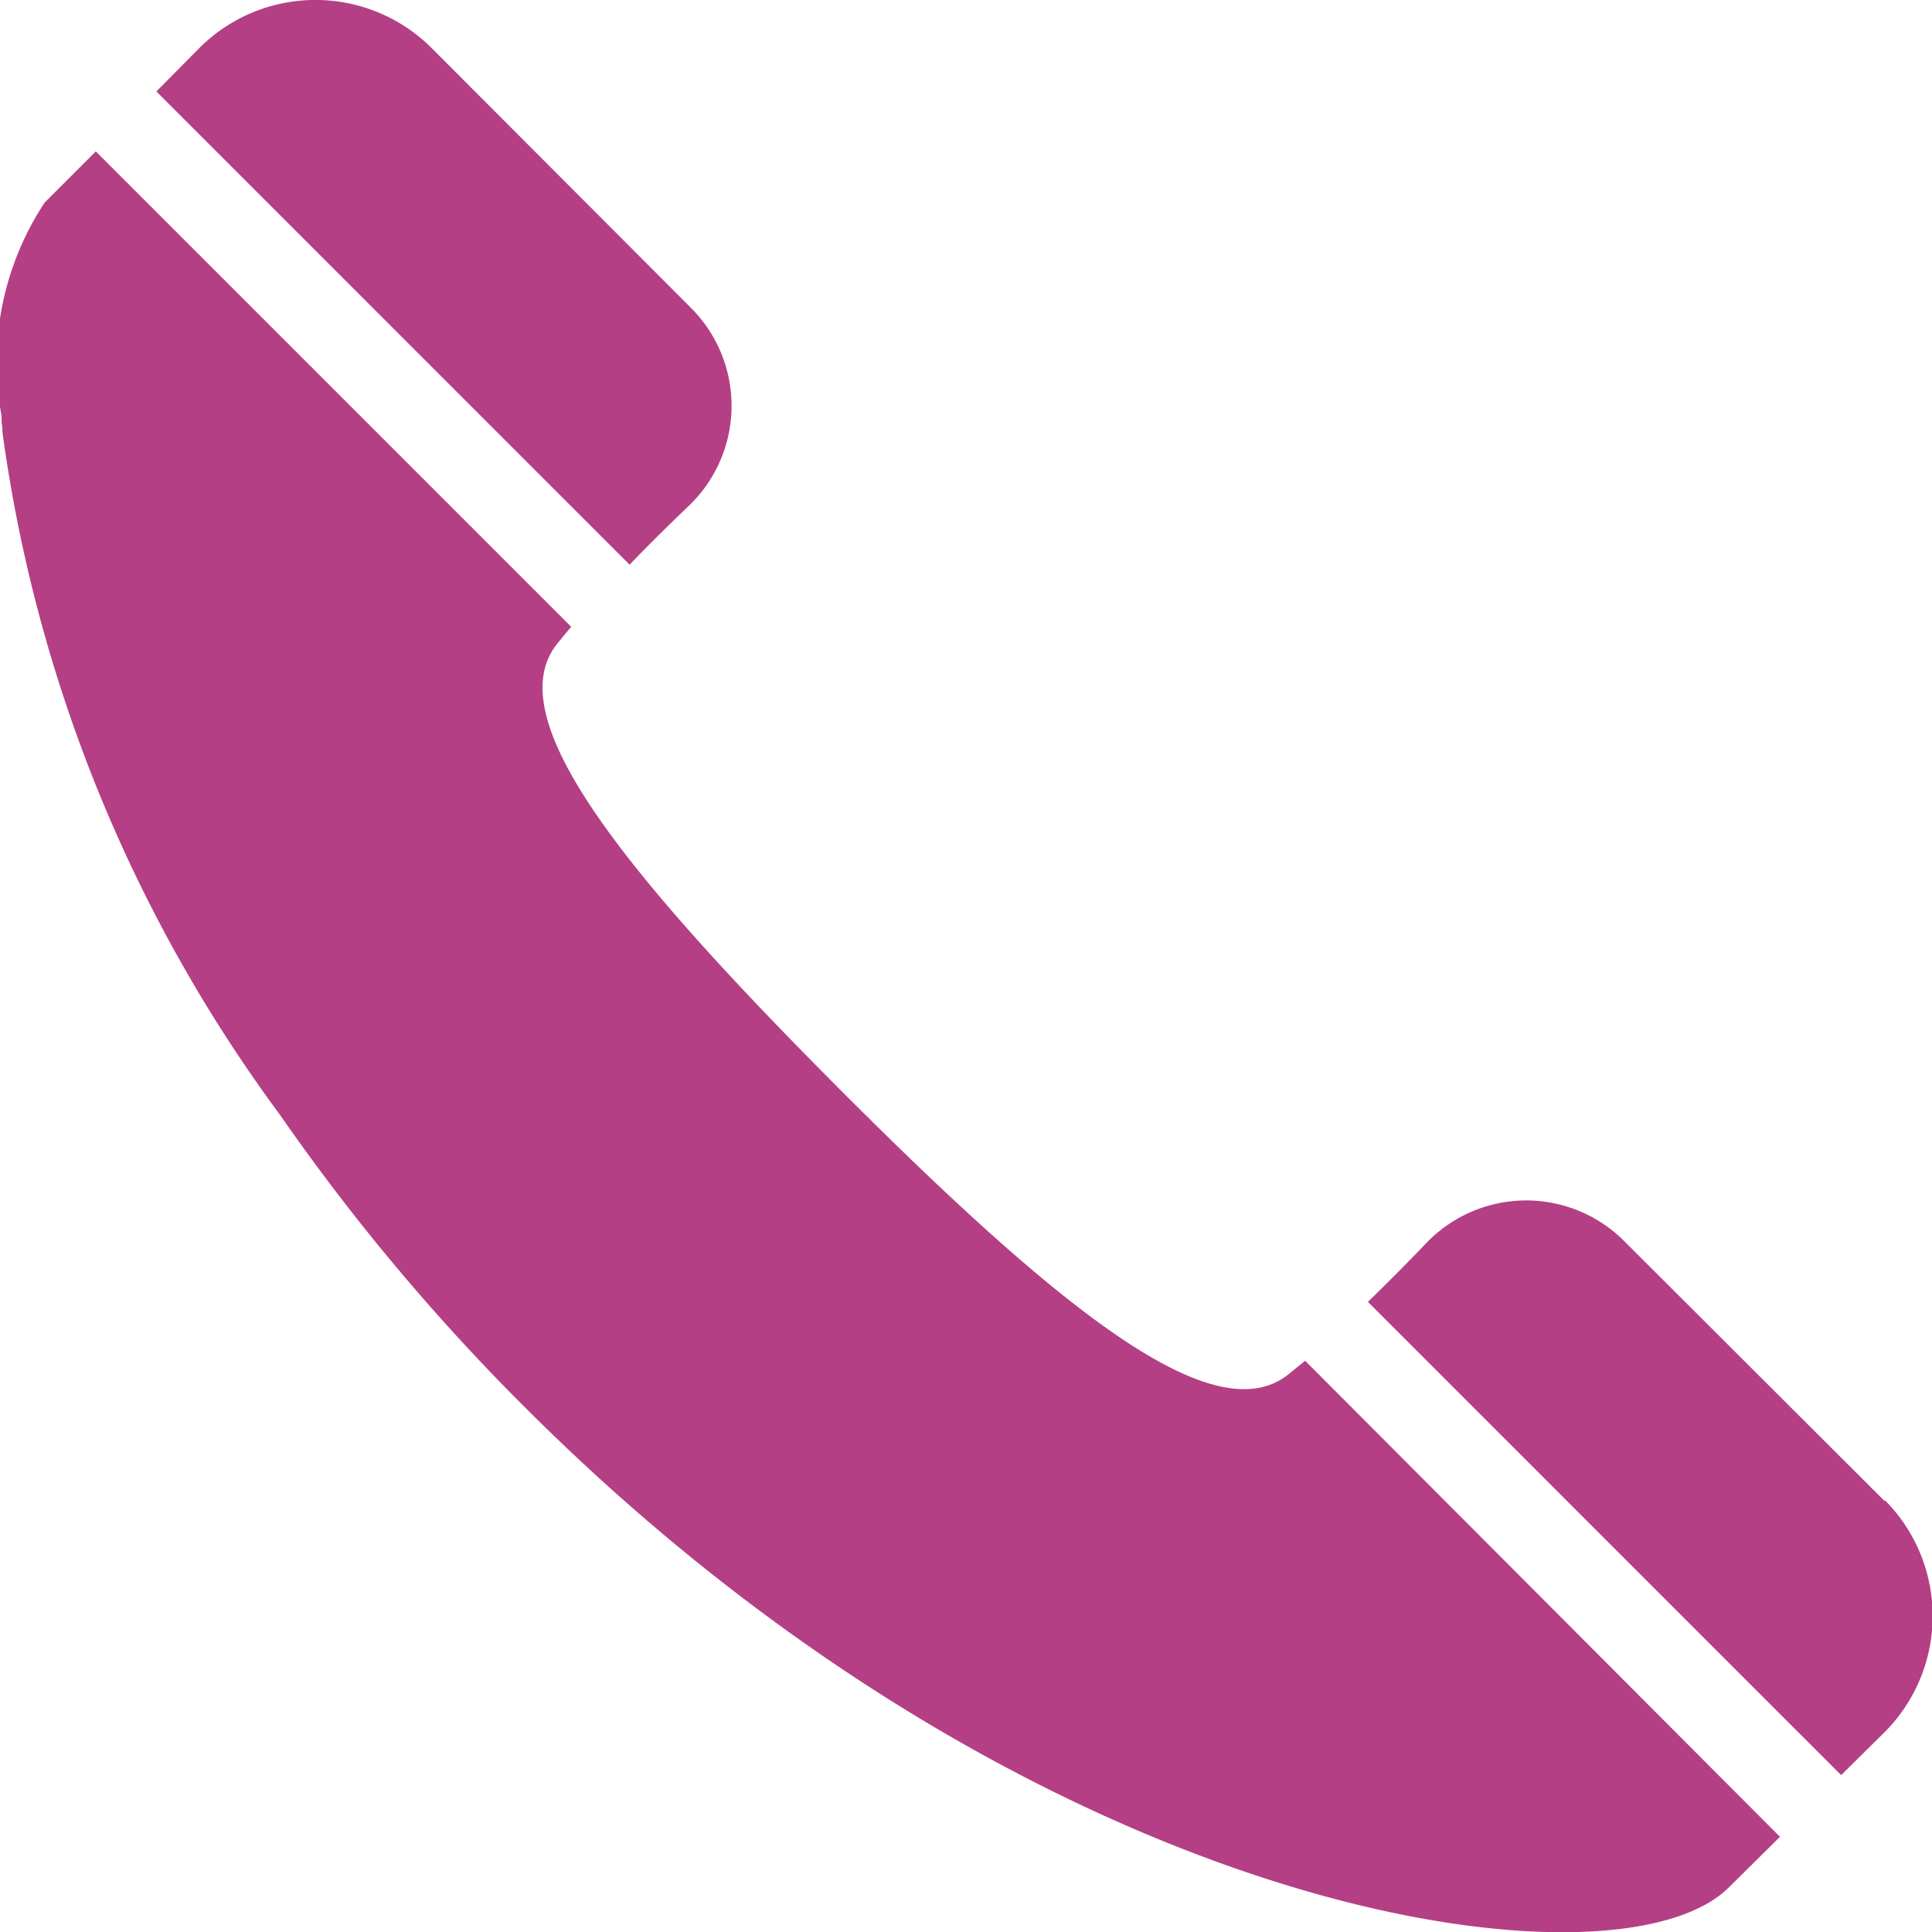 <svg id="グループ_4072" data-name="グループ 4072" xmlns="http://www.w3.org/2000/svg" xmlns:xlink="http://www.w3.org/1999/xlink" width="16.012" height="16.014" viewBox="0 0 16.012 16.014">
  <defs>
    <clipPath id="clip-path">
      <rect id="長方形_2183" data-name="長方形 2183" width="16.012" height="16.014" fill="#B43F85"/>
    </clipPath>
  </defs>
  <g id="グループ_1187" data-name="グループ 1187">
    <g id="グループ_1186" data-name="グループ 1186" clip-path="url(#clip-path)">
      <path id="パス_830" data-name="パス 830" d="M45.858,4.189a1.147,1.147,0,0,0,.014-1.638L43.719.394a1.362,1.362,0,0,0-1.917,0l-.36.364L45.364,4.68c.155-.162.328-.332.494-.491" transform="translate(-40.146 0)" fill="#B43F85"/>
      <path id="パス_831" data-name="パス 831" d="M10.817,50.173c-.053.042-.1.081-.145.117-.6.466-1.822-.473-3.7-2.355s-2.824-3.1-2.358-3.7c.035-.042.074-.092.12-.145l-3.94-3.94-.424.424a2.408,2.408,0,0,0-.357,1.768c0,.034,0,.068.007.1,0,.011,0,.022,0,.033A12.3,12.3,0,0,0,2.317,48.13,17.588,17.588,0,0,0,4.35,50.558c4.254,4.254,9.041,4.917,9.98,3.978l.422-.418,0,0,0,0Z" transform="translate(0 -38.895)" fill="#B43F85"/>
      <path id="パス_832" data-name="パス 832" d="M366.607,320.574l-2.157-2.153a1.147,1.147,0,0,0-1.638.014c-.157.165-.325.332-.486.49h0l0,0,3.922,3.922.364-.36a1.362,1.362,0,0,0,0-1.917" transform="translate(-350.989 -308.135)" fill="#B43F85"/>
    </g>
  </g>
</svg>
